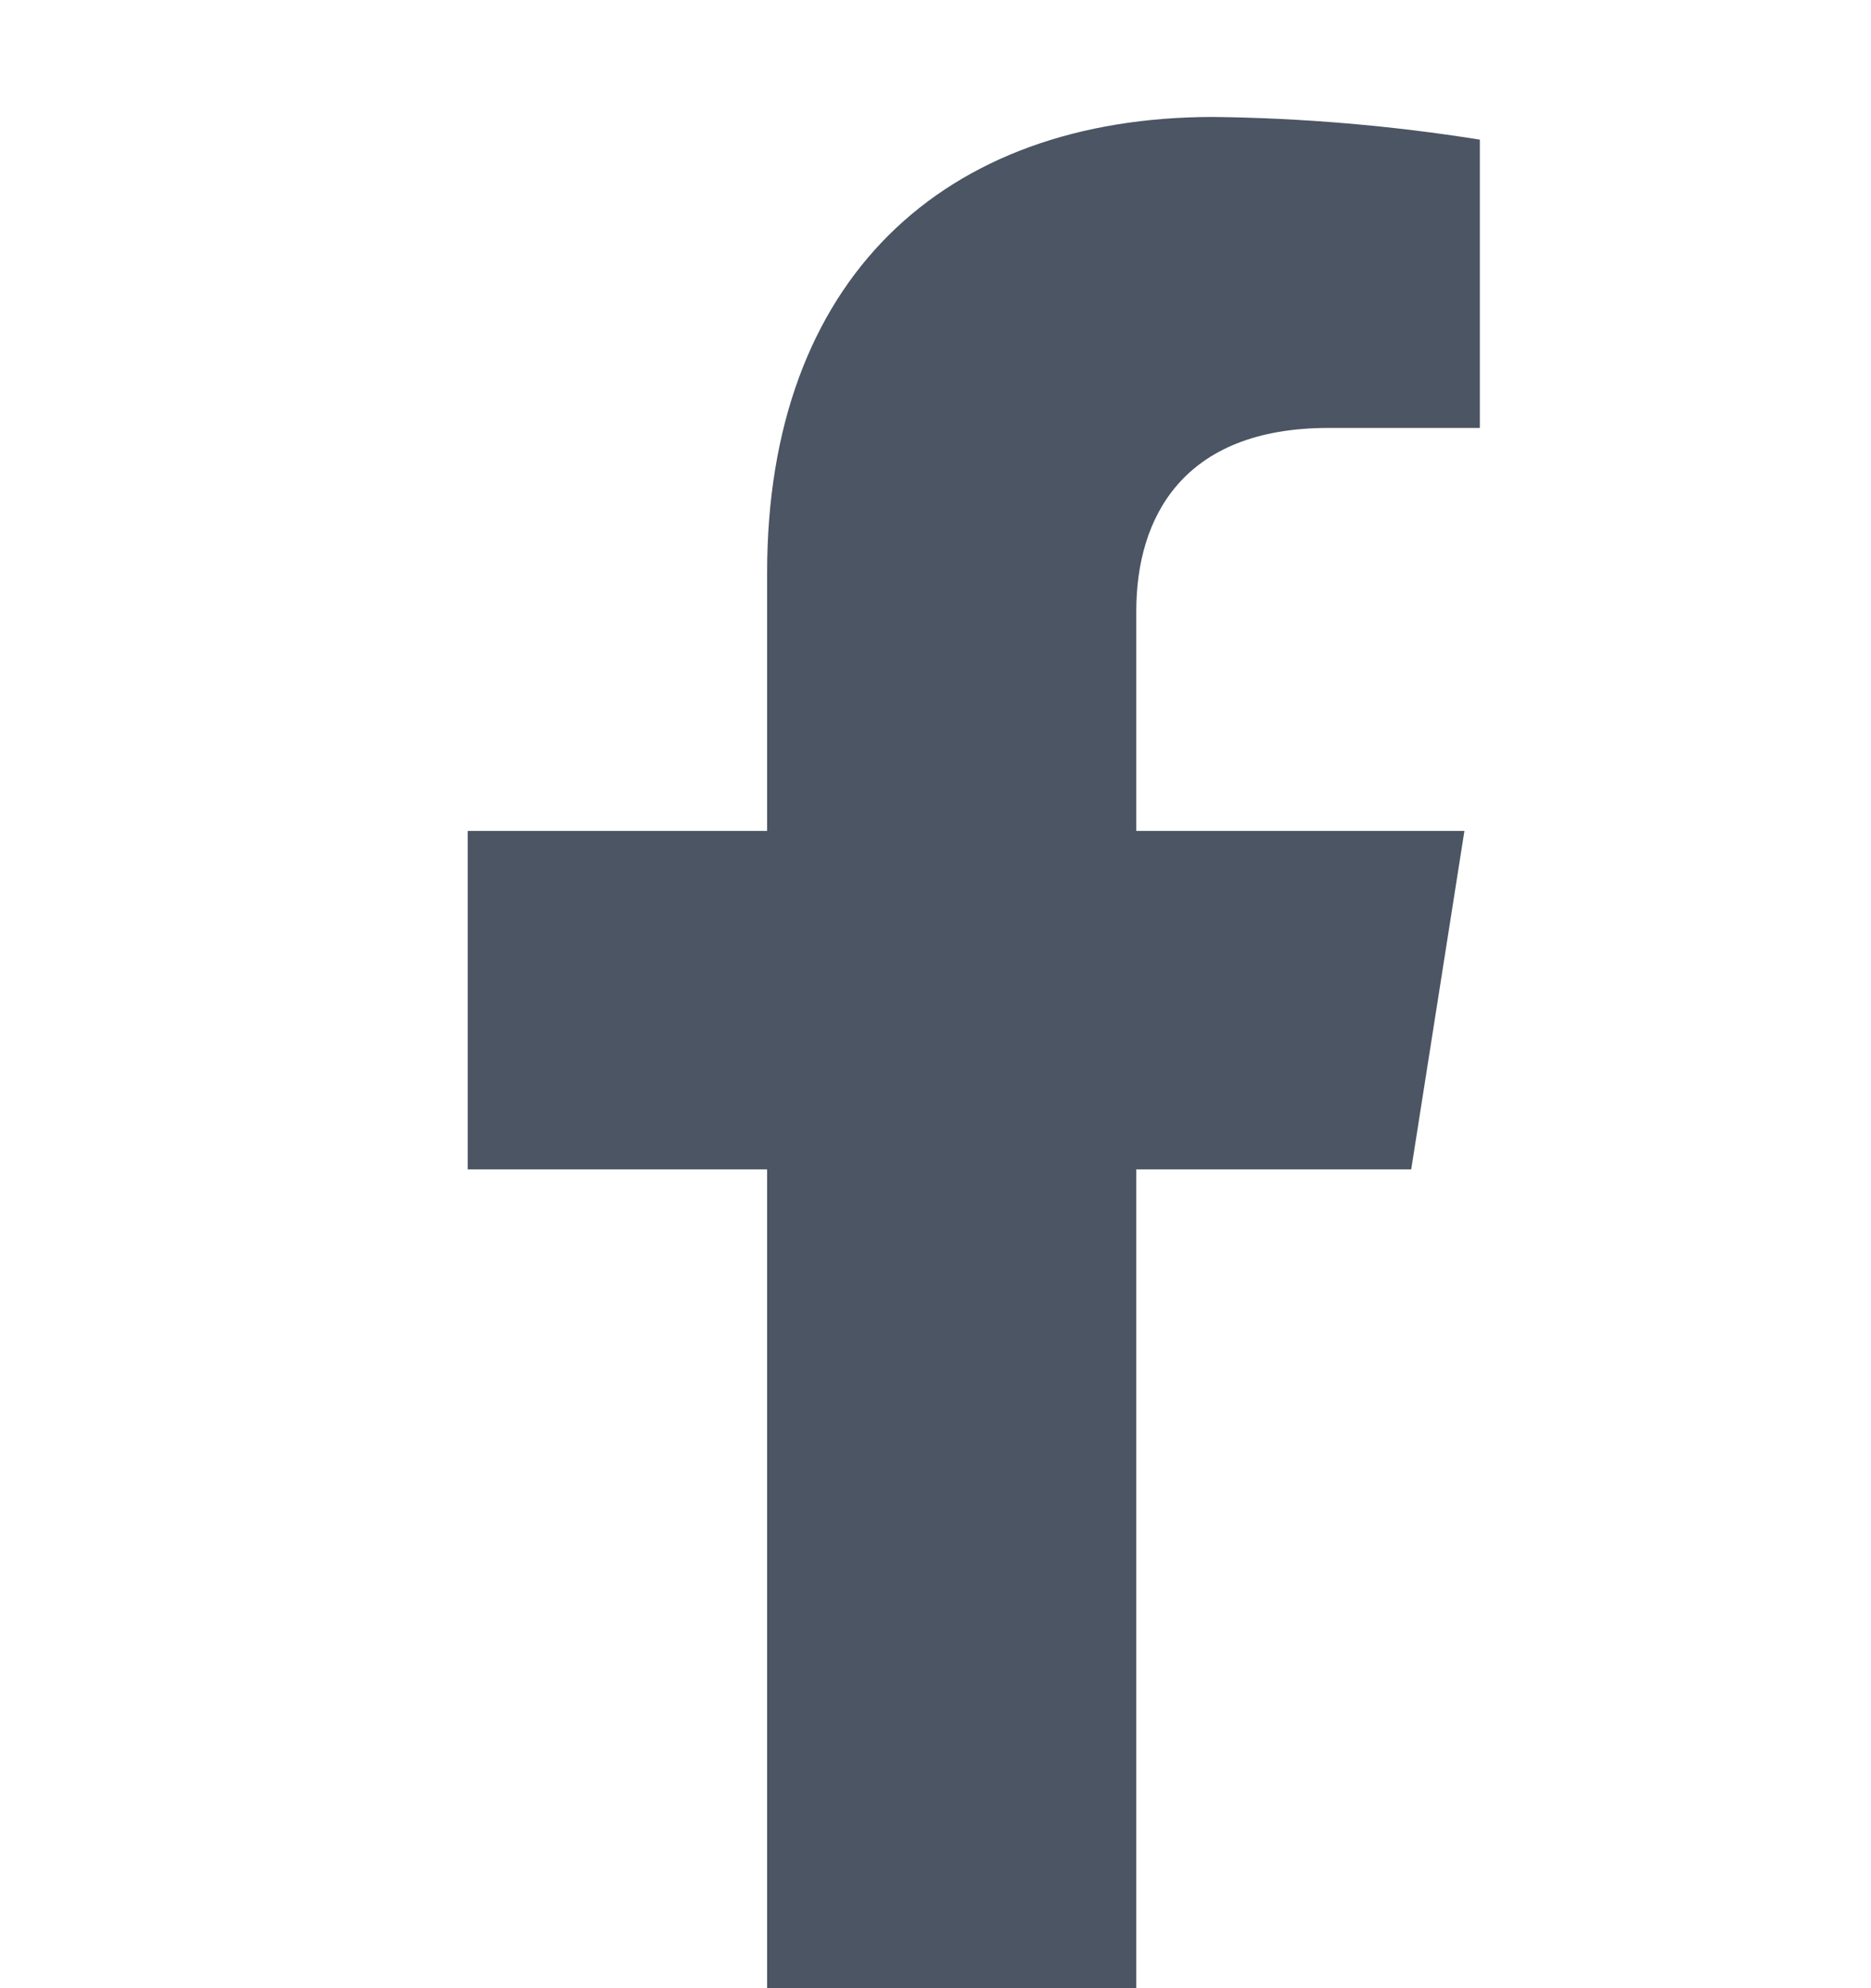 <svg width="16" height="17" viewBox="0 0 16 17" fill="none" xmlns="http://www.w3.org/2000/svg">
<path d="M12.068 9.999L12.523 7.105H9.717V5.224C9.717 4.432 10.109 3.659 11.361 3.659H12.655V1.194C11.902 1.074 11.14 1.009 10.377 1C8.068 1 6.56 2.388 6.56 4.898V7.105H4V9.999H6.56V17H9.717V9.999H12.068Z" fill="#4B5563"/>
</svg>
